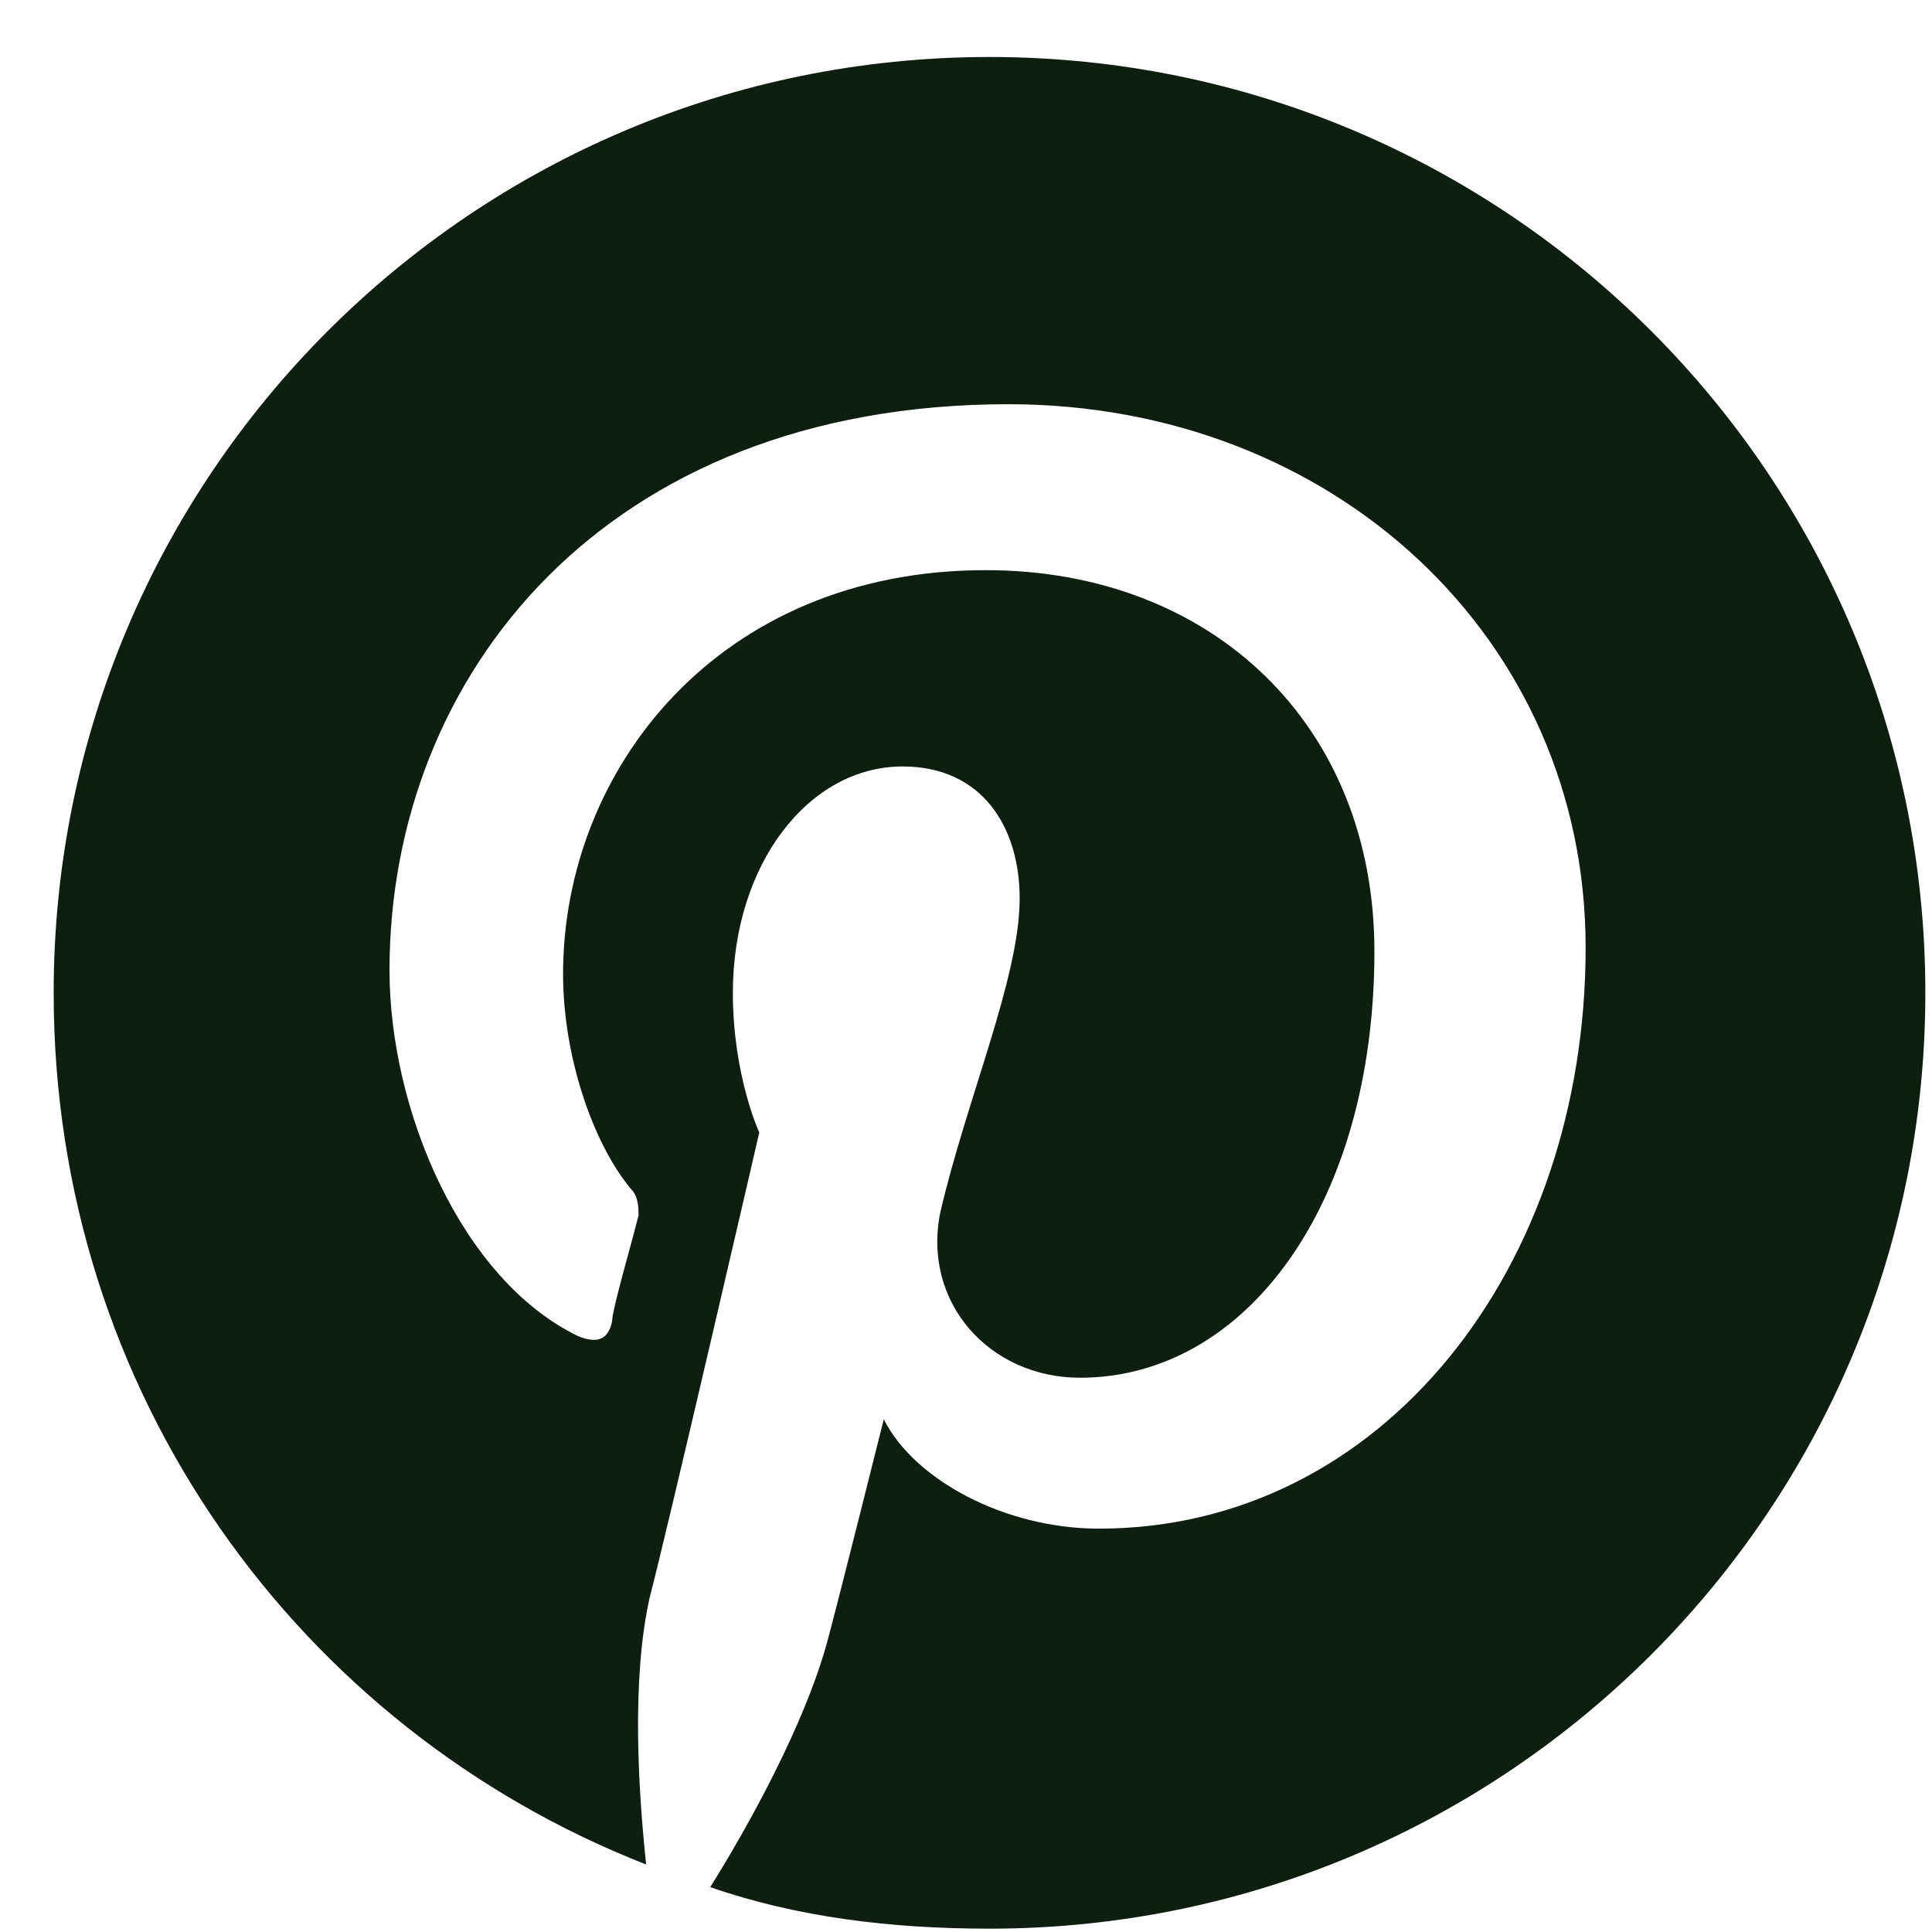 <svg width="18" height="18" viewBox="0 0 18 18" fill="none" xmlns="http://www.w3.org/2000/svg">
<path d="M17.938 9.25C17.938 14.066 14.035 17.969 9.219 17.969C8.305 17.969 7.426 17.863 6.617 17.582C6.969 17.02 7.496 16.07 7.707 15.297C7.812 14.91 8.234 13.223 8.234 13.223C8.516 13.785 9.359 14.242 10.238 14.242C12.875 14.242 14.773 11.816 14.773 8.828C14.773 5.945 12.418 3.766 9.395 3.766C5.633 3.766 3.629 6.297 3.629 9.039C3.629 10.34 4.297 11.922 5.387 12.449C5.562 12.52 5.668 12.484 5.703 12.309C5.703 12.203 5.879 11.605 5.949 11.324C5.949 11.254 5.949 11.148 5.879 11.078C5.527 10.656 5.246 9.848 5.246 9.074C5.246 7.176 6.688 5.312 9.184 5.312C11.293 5.312 12.805 6.754 12.805 8.863C12.805 11.219 11.609 12.836 10.062 12.836C9.219 12.836 8.586 12.133 8.762 11.289C9.008 10.234 9.5 9.109 9.5 8.371C9.5 7.703 9.148 7.141 8.41 7.141C7.531 7.141 6.828 8.055 6.828 9.25C6.828 10.023 7.074 10.551 7.074 10.551C7.074 10.551 6.23 14.207 6.055 14.875C5.879 15.648 5.949 16.703 6.02 17.371C2.785 16.105 0.5 12.977 0.5 9.25C0.5 4.434 4.402 0.531 9.219 0.531C14.035 0.531 17.938 4.434 17.938 9.25Z" fill="#0E1E11"/>
</svg>
